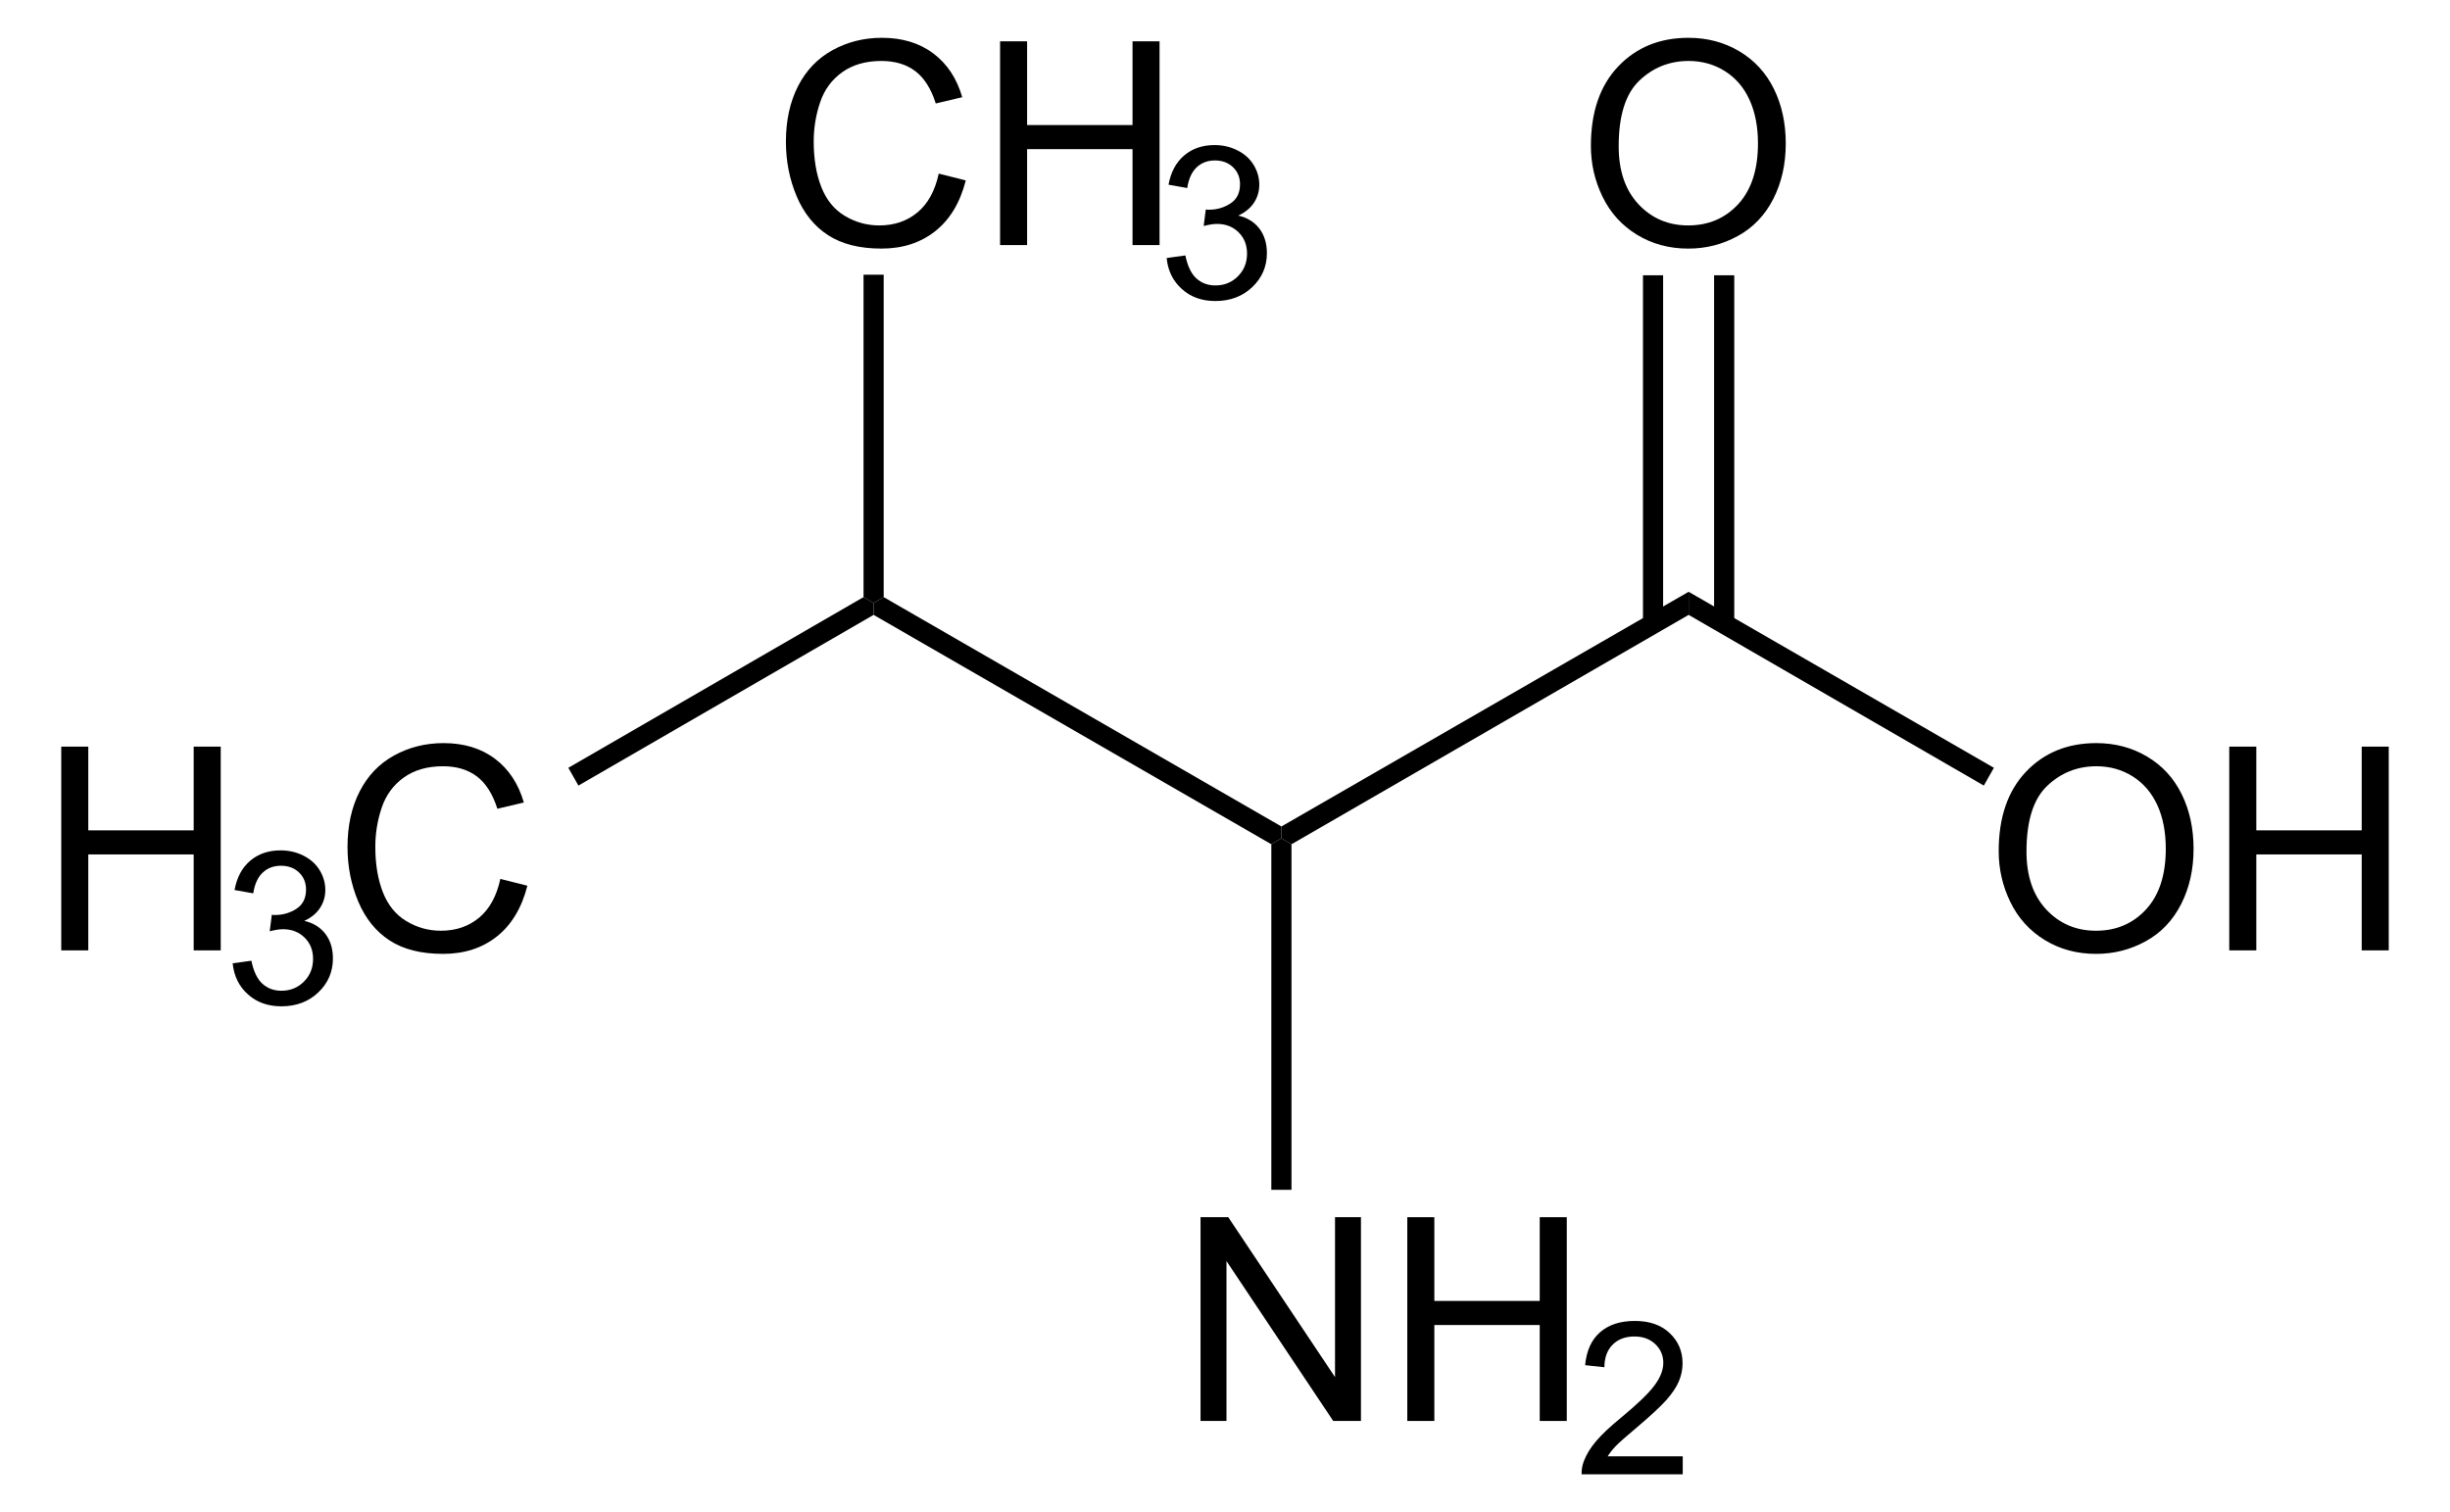 <?xml version="1.0" encoding="UTF-8" standalone="no"?>
<!-- Generator: Adobe Illustrator 12.0.1, SVG Export Plug-In . SVG Version: 6.00 Build 51448)  -->
<svg
   xmlns:dc="http://purl.org/dc/elements/1.1/"
   xmlns:cc="http://web.resource.org/cc/"
   xmlns:rdf="http://www.w3.org/1999/02/22-rdf-syntax-ns#"
   xmlns:svg="http://www.w3.org/2000/svg"
   xmlns="http://www.w3.org/2000/svg"
   xmlns:sodipodi="http://sodipodi.sourceforge.net/DTD/sodipodi-0.dtd"
   xmlns:inkscape="http://www.inkscape.org/namespaces/inkscape"
   version="1.1"
   id="Layer_1"
   width="196.333"
   height="121.184"
   viewBox="0 0 196.333 121.184"
   style="overflow:visible;enable-background:new 0 0 196.333 121.184;"
   xml:space="preserve"
   sodipodi:version="0.32"
   inkscape:version="0.44.1"
   sodipodi:docname="Valin.svg"
   sodipodi:docbase="E:\Eigene Dateien"><defs
   id="defs62" /><sodipodi:namedview
   inkscape:window-height="573"
   inkscape:window-width="925"
   inkscape:pageshadow="2"
   inkscape:pageopacity="0.0"
   guidetolerance="10.0"
   gridtolerance="10.0"
   objecttolerance="10.0"
   borderopacity="1.0"
   bordercolor="#666666"
   pagecolor="#ffffff"
   id="base"
   inkscape:zoom="3.1192237"
   inkscape:cx="98.166496"
   inkscape:cy="60.591999"
   inkscape:window-x="198"
   inkscape:window-y="198"
   inkscape:current-layer="Layer_1" />
<path
   d="M 70.007,49.279 L 70.007,48.329 L 70.815,47.854 L 102.687,66.237 L 102.687,67.187 L 101.88,67.662 L 70.007,49.279 z "
   id="polygon3" />
<path
   d="M 103.495,67.662 L 102.687,67.187 L 102.687,66.237 L 135.32,47.427 L 135.32,49.279 L 103.495,67.662 z "
   id="polygon5" />
<g
   id="g7"
   transform="matrix(0.95,0,0,0.95,4.908,3.03)">
	<path
   d="M 163.431,68.619 C 163.431,65.767 164.197,63.534 165.729,61.92 C 167.261,60.307 169.239,59.5 171.662,59.5 C 173.249,59.5 174.68,59.879 175.953,60.637 C 177.226,61.395 178.198,62.452 178.867,63.808 C 179.535,65.164 179.869,66.702 179.869,68.42 C 179.869,70.162 179.517,71.722 178.814,73.097 C 178.11,74.473 177.113,75.514 175.824,76.221 C 174.534,76.928 173.142,77.282 171.65,77.282 C 170.032,77.282 168.586,76.891 167.312,76.11 C 166.038,75.329 165.073,74.262 164.416,72.91 C 163.759,71.558 163.431,70.127 163.431,68.619 z M 165.775,68.648 C 165.775,70.718 166.332,72.349 167.446,73.541 C 168.56,74.733 169.958,75.328 171.638,75.328 C 173.35,75.328 174.759,74.726 175.866,73.523 C 176.973,72.32 177.525,70.613 177.525,68.402 C 177.525,67.004 177.289,65.783 176.816,64.74 C 176.342,63.697 175.65,62.888 174.74,62.314 C 173.83,61.74 172.807,61.453 171.674,61.453 C 170.064,61.453 168.678,62.006 167.517,63.111 C 166.356,64.216 165.775,66.063 165.775,68.648 z "
   id="path9" />
	<path
   d="M 182.88,76.984 L 182.88,59.797 L 185.161,59.797 L 185.161,66.86 L 194.052,66.86 L 194.052,59.797 L 196.333,59.797 L 196.333,76.985 L 194.052,76.985 L 194.052,68.891 L 185.161,68.891 L 185.161,76.985 L 182.88,76.985 L 182.88,76.984 z "
   id="path11" />
</g>
<path
   d="M 135.32,49.279 L 135.32,47.427 L 159.782,61.534 L 158.975,62.959 L 135.32,49.279 z "
   id="polygon13" />
<g
   id="g15"
   transform="matrix(0.95,0,0,0.95,4.908,3.03)">
	<path
   d="M 129.031,9.119 C 129.031,6.267 129.797,4.034 131.33,2.42 C 132.861,0.807 134.84,0 137.262,0 C 138.85,0 140.28,0.379 141.553,1.137 C 142.827,1.895 143.799,2.952 144.467,4.308 C 145.135,5.664 145.469,7.202 145.469,8.92 C 145.469,10.662 145.117,12.222 144.414,13.597 C 143.711,14.973 142.714,16.014 141.424,16.721 C 140.135,17.428 138.743,17.782 137.25,17.782 C 135.633,17.782 134.186,17.391 132.912,16.61 C 131.638,15.829 130.674,14.762 130.016,13.41 C 129.359,12.058 129.031,10.627 129.031,9.119 z M 131.375,9.148 C 131.375,11.218 131.932,12.849 133.047,14.041 C 134.16,15.232 135.559,15.828 137.238,15.828 C 138.951,15.828 140.359,15.226 141.467,14.023 C 142.572,12.82 143.125,11.113 143.125,8.902 C 143.125,7.504 142.889,6.283 142.416,5.24 C 141.943,4.197 141.251,3.388 140.34,2.814 C 139.43,2.24 138.408,1.953 137.274,1.953 C 135.665,1.953 134.278,2.506 133.118,3.611 C 131.955,4.717 131.375,6.563 131.375,9.148 z "
   id="path17" />
</g>
<path
   d="M 131.662,22.062 L 133.276,22.062 L 133.276,49.991 L 131.662,49.991 L 131.662,22.062 z "
   id="rect19" />
<path
   d="M 137.362,22.062 L 138.976,22.062 L 138.976,49.991 L 137.362,49.991 L 137.362,22.062 z "
   id="rect21" />
<g
   id="g23"
   transform="matrix(0.95,0,0,0.95,4.908,3.03)">
	<path
   d="M 96.103,116.684 L 96.103,99.496 L 98.443,99.496 L 107.447,112.984 L 107.447,99.496 L 109.635,99.496 L 109.635,116.684 L 107.295,116.684 L 98.291,103.195 L 98.291,116.684 L 96.103,116.684 z "
   id="path25" />
	<path
   d="M 113.544,116.684 L 113.544,99.496 L 115.825,99.496 L 115.825,106.559 L 124.716,106.559 L 124.716,99.496 L 126.997,99.496 L 126.997,116.684 L 124.716,116.684 L 124.716,108.59 L 115.825,108.59 L 115.825,116.684 L 113.544,116.684 z "
   id="path27" />
</g>
<g
   id="g29"
   transform="matrix(0.95,0,0,0.95,4.908,3.03)">
	<path
   d="M 136.779,119.668 L 136.779,121.184 L 128.248,121.184 C 128.236,120.803 128.299,120.437 128.434,120.084 C 128.653,119.504 129.002,118.934 129.483,118.372 C 129.964,117.81 130.653,117.161 131.553,116.424 C 132.948,115.272 133.895,114.361 134.393,113.691 C 134.891,113.021 135.139,112.387 135.139,111.788 C 135.139,111.162 134.914,110.634 134.464,110.204 C 134.014,109.774 133.428,109.559 132.703,109.559 C 131.937,109.559 131.326,109.788 130.867,110.247 C 130.408,110.705 130.176,111.341 130.17,112.152 L 128.545,111.98 C 128.656,110.765 129.076,109.838 129.805,109.201 C 130.534,108.564 131.512,108.246 132.739,108.246 C 133.978,108.246 134.96,108.589 135.681,109.275 C 136.403,109.961 136.764,110.81 136.764,111.825 C 136.764,112.342 136.659,112.848 136.448,113.346 C 136.236,113.844 135.885,114.368 135.395,114.92 C 134.903,115.471 134.09,116.228 132.954,117.189 C 132.004,117.986 131.393,118.527 131.122,118.81 C 130.851,119.095 130.626,119.38 130.448,119.667 L 136.779,119.667 L 136.779,119.668 z "
   id="path31" />
</g>
<path
   d="M 103.495,95.354 L 101.88,95.354 L 101.88,67.662 L 102.687,67.187 L 103.495,67.662 L 103.495,95.354 z "
   id="polygon33" />
<g
   id="g35"
   transform="matrix(0.95,0,0,0.95,4.908,3.03)">
	<path
   d="M 0,76.984 L 0,59.797 L 2.281,59.797 L 2.281,66.86 L 11.172,66.86 L 11.172,59.797 L 13.453,59.797 L 13.453,76.985 L 11.172,76.985 L 11.172,68.891 L 2.281,68.891 L 2.281,76.985 L 0,76.985 L 0,76.984 z "
   id="path37" />
</g>
<g
   id="g39"
   transform="matrix(0.95,0,0,0.95,4.908,3.03)">
	<path
   d="M 14.461,78.078 L 16.039,77.859 C 16.222,78.755 16.531,79.402 16.967,79.797 C 17.404,80.193 17.939,80.391 18.574,80.391 C 19.327,80.391 19.96,80.133 20.473,79.618 C 20.986,79.103 21.242,78.465 21.242,77.704 C 21.242,76.977 21.004,76.379 20.526,75.907 C 20.049,75.436 19.443,75.2 18.707,75.2 C 18.406,75.2 18.032,75.259 17.585,75.376 L 17.762,73.985 C 17.868,73.997 17.953,74.003 18.018,74.003 C 18.692,74.003 19.299,73.827 19.839,73.477 C 20.379,73.126 20.649,72.585 20.649,71.854 C 20.649,71.275 20.452,70.795 20.058,70.416 C 19.664,70.036 19.156,69.846 18.533,69.846 C 17.916,69.846 17.401,70.04 16.99,70.428 C 16.578,70.817 16.314,71.399 16.197,72.174 L 14.619,71.893 C 14.812,70.831 15.253,70.008 15.939,69.424 C 16.625,68.841 17.479,68.549 18.5,68.549 C 19.204,68.549 19.853,68.699 20.445,69.001 C 21.037,69.302 21.49,69.713 21.805,70.233 C 22.118,70.754 22.276,71.306 22.276,71.891 C 22.276,72.447 22.127,72.953 21.828,73.409 C 21.529,73.865 21.087,74.227 20.501,74.497 C 21.263,74.673 21.855,75.037 22.28,75.592 C 22.704,76.145 22.917,76.838 22.917,77.67 C 22.917,78.795 22.506,79.749 21.684,80.531 C 20.862,81.314 19.823,81.705 18.567,81.705 C 17.434,81.705 16.493,81.369 15.745,80.695 C 14.994,80.021 14.567,79.148 14.461,78.078 z "
   id="path41" />
</g>
<g
   id="g43"
   transform="matrix(0.95,0,0,0.95,4.908,3.03)">
	<path
   d="M 37.039,70.957 L 39.32,71.531 C 38.844,73.401 37.987,74.827 36.751,75.808 C 35.514,76.79 34.001,77.281 32.214,77.281 C 30.364,77.281 28.86,76.904 27.701,76.149 C 26.542,75.394 25.66,74.302 25.055,72.871 C 24.45,71.44 24.148,69.904 24.148,68.262 C 24.148,66.471 24.489,64.909 25.172,63.576 C 25.855,62.242 26.826,61.23 28.087,60.538 C 29.347,59.846 30.733,59.5 32.247,59.5 C 33.964,59.5 35.407,59.938 36.577,60.814 C 37.748,61.691 38.563,62.923 39.023,64.511 L 36.789,65.038 C 36.391,63.788 35.814,62.878 35.058,62.308 C 34.301,61.738 33.349,61.453 32.203,61.453 C 30.885,61.453 29.783,61.769 28.897,62.402 C 28.012,63.035 27.39,63.884 27.031,64.951 C 26.672,66.018 26.493,67.117 26.493,68.25 C 26.493,69.711 26.705,70.986 27.13,72.076 C 27.555,73.166 28.215,73.98 29.112,74.519 C 30.009,75.058 30.979,75.328 32.024,75.328 C 33.295,75.328 34.37,74.961 35.251,74.226 C 36.132,73.491 36.727,72.402 37.039,70.957 z "
   id="path45" />
</g>
<path
   d="M 46.352,62.959 L 45.545,61.534 L 69.2,47.854 L 70.007,48.329 L 70.007,49.279 L 46.352,62.959 z "
   id="polygon47" />
<g
   id="g49"
   transform="matrix(0.95,0,0,0.95,4.908,3.03)">
	<path
   d="M 74.019,11.457 L 76.3,12.031 C 75.824,13.901 74.967,15.327 73.731,16.308 C 72.494,17.29 70.981,17.781 69.194,17.781 C 67.344,17.781 65.84,17.404 64.681,16.649 C 63.522,15.894 62.64,14.802 62.035,13.371 C 61.43,11.94 61.128,10.404 61.128,8.762 C 61.128,6.971 61.469,5.409 62.152,4.076 C 62.835,2.742 63.806,1.73 65.067,1.038 C 66.326,0.346 67.713,0 69.227,0 C 70.944,0 72.387,0.438 73.557,1.314 C 74.728,2.191 75.543,3.423 76.003,5.011 L 73.769,5.538 C 73.371,4.288 72.794,3.378 72.038,2.808 C 71.281,2.238 70.329,1.953 69.183,1.953 C 67.865,1.953 66.763,2.269 65.877,2.902 C 64.992,3.535 64.37,4.384 64.011,5.451 C 63.652,6.518 63.473,7.617 63.473,8.75 C 63.473,10.211 63.685,11.486 64.11,12.576 C 64.535,13.666 65.195,14.48 66.092,15.019 C 66.989,15.558 67.959,15.828 69.004,15.828 C 70.275,15.828 71.35,15.461 72.231,14.726 C 73.112,13.991 73.707,12.902 74.019,11.457 z "
   id="path51" />
	<path
   d="M 79.194,17.484 L 79.194,0.297 L 81.475,0.297 L 81.475,7.36 L 90.366,7.36 L 90.366,0.297 L 92.647,0.297 L 92.647,17.485 L 90.366,17.485 L 90.366,9.391 L 81.475,9.391 L 81.475,17.485 L 79.194,17.485 L 79.194,17.484 z "
   id="path53" />
</g>
<g
   id="g55"
   transform="matrix(0.95,0,0,0.95,4.908,3.03)">
	<path
   d="M 93.245,18.578 L 94.823,18.359 C 95.006,19.255 95.315,19.902 95.751,20.297 C 96.188,20.693 96.723,20.891 97.358,20.891 C 98.111,20.891 98.744,20.633 99.257,20.118 C 99.77,19.603 100.026,18.965 100.026,18.204 C 100.026,17.477 99.788,16.879 99.31,16.407 C 98.833,15.936 98.227,15.7 97.491,15.7 C 97.19,15.7 96.816,15.759 96.369,15.876 L 96.546,14.485 C 96.652,14.497 96.737,14.503 96.802,14.503 C 97.476,14.503 98.083,14.327 98.623,13.977 C 99.163,13.626 99.433,13.085 99.433,12.354 C 99.433,11.775 99.236,11.295 98.842,10.916 C 98.448,10.536 97.94,10.346 97.317,10.346 C 96.7,10.346 96.185,10.54 95.774,10.928 C 95.362,11.317 95.098,11.899 94.981,12.674 L 93.403,12.393 C 93.596,11.331 94.037,10.508 94.723,9.924 C 95.409,9.341 96.263,9.049 97.284,9.049 C 97.988,9.049 98.637,9.199 99.229,9.501 C 99.821,9.802 100.274,10.213 100.589,10.733 C 100.902,11.254 101.06,11.806 101.06,12.391 C 101.06,12.947 100.911,13.453 100.612,13.909 C 100.313,14.365 99.871,14.727 99.285,14.997 C 100.047,15.173 100.639,15.537 101.064,16.092 C 101.488,16.645 101.701,17.338 101.701,18.17 C 101.701,19.295 101.29,20.249 100.468,21.031 C 99.646,21.814 98.607,22.205 97.351,22.205 C 96.218,22.205 95.277,21.869 94.529,21.195 C 93.777,20.521 93.35,19.648 93.245,18.578 z "
   id="path57" />
</g>
<path
   d="M 69.2,22.014 L 70.815,22.014 L 70.815,47.854 L 70.007,48.329 L 69.2,47.854 L 69.2,22.014 z "
   id="polygon59" />
</svg>